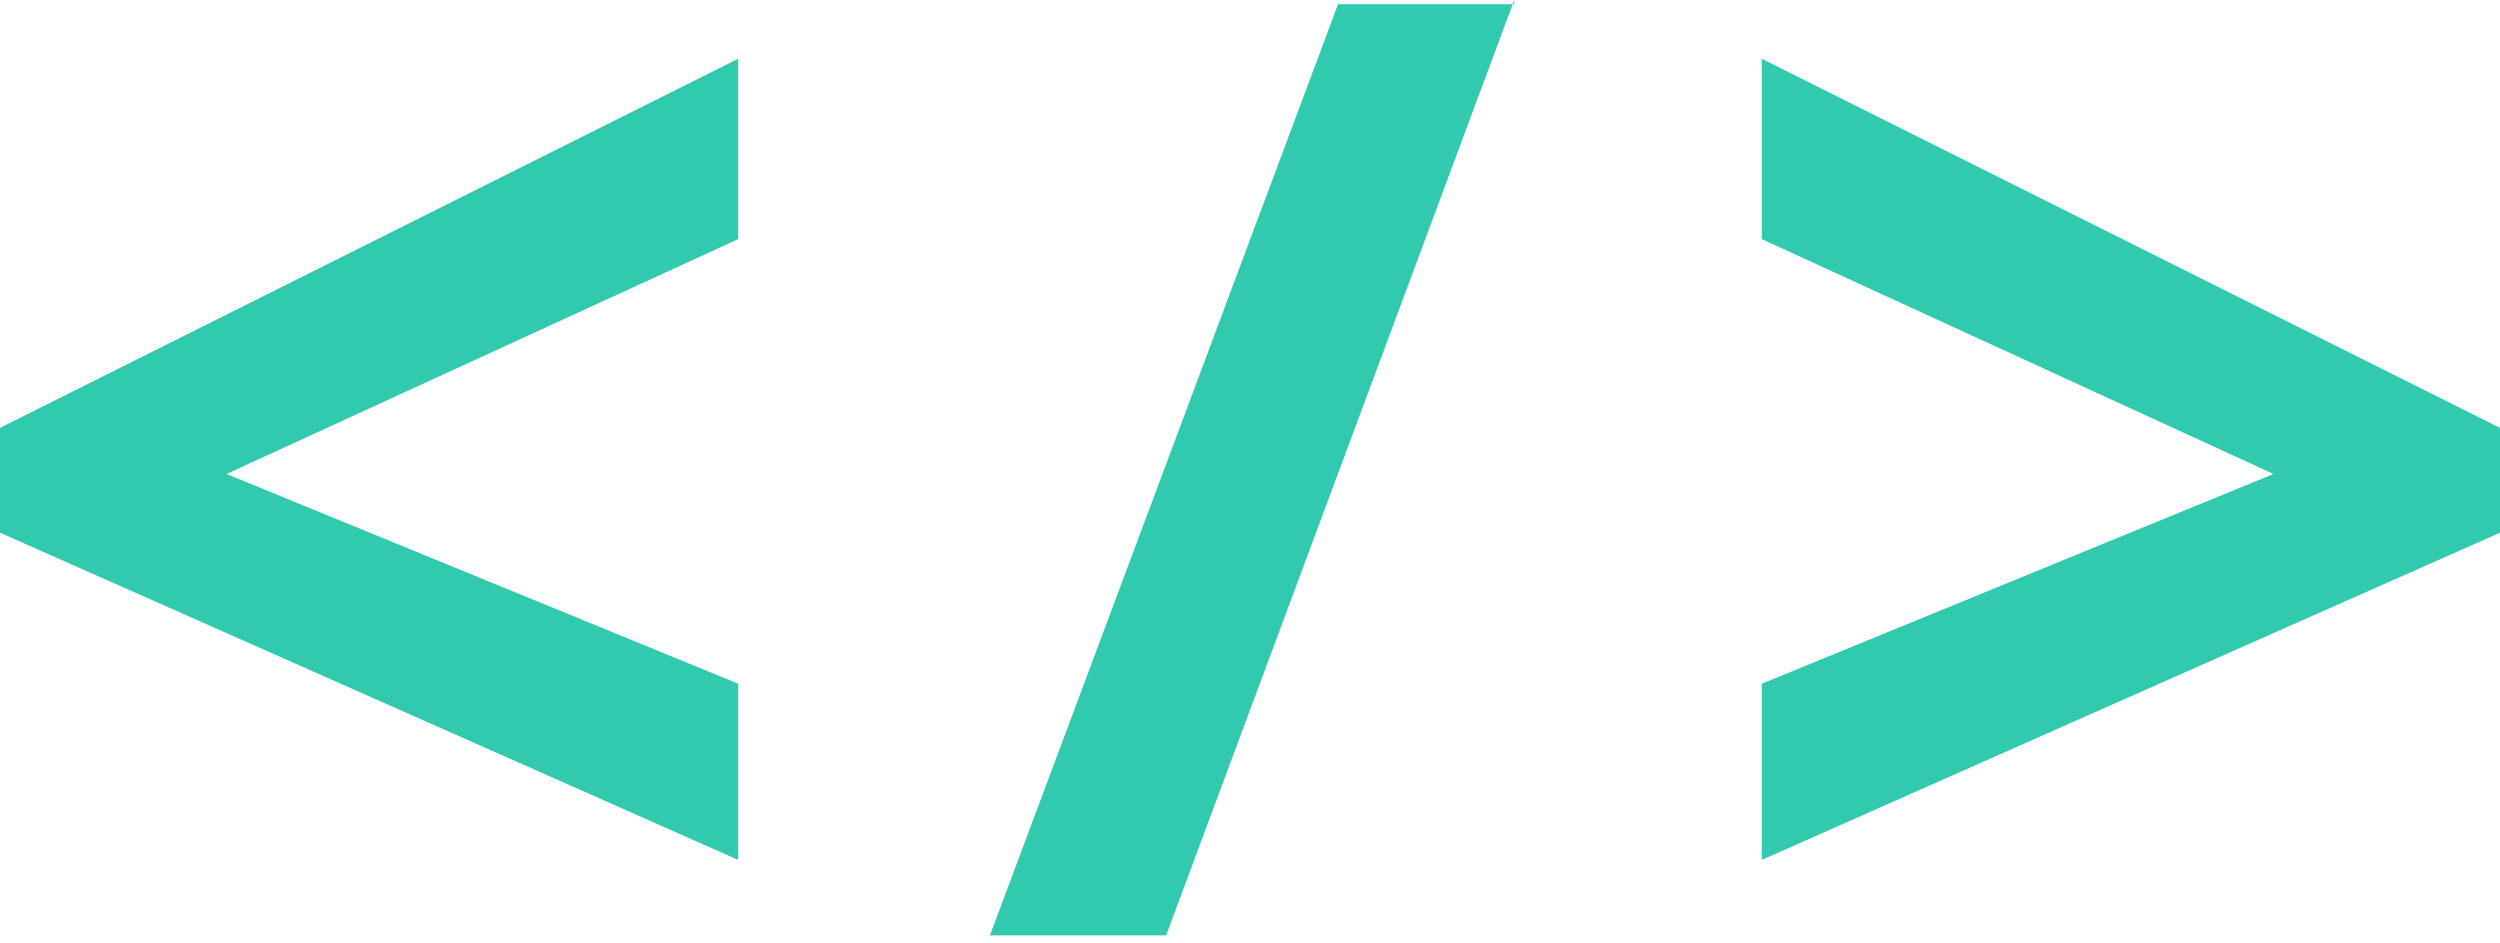<svg width="61" height="23" viewBox="0 0 61 23" fill="none" xmlns="http://www.w3.org/2000/svg">
<path d="M18.013 20.982L0 12.998V10.44L18.013 1.433V5.834L5.527 11.565L18.013 16.683V20.982ZM36.948 0L28.453 22.824H24.154L32.649 0.102H36.948V0ZM42.987 16.683L55.473 11.565L42.987 5.834V1.433L61 10.44V12.998L42.987 20.982V16.683Z" fill="#31CAAE"/>
</svg>
